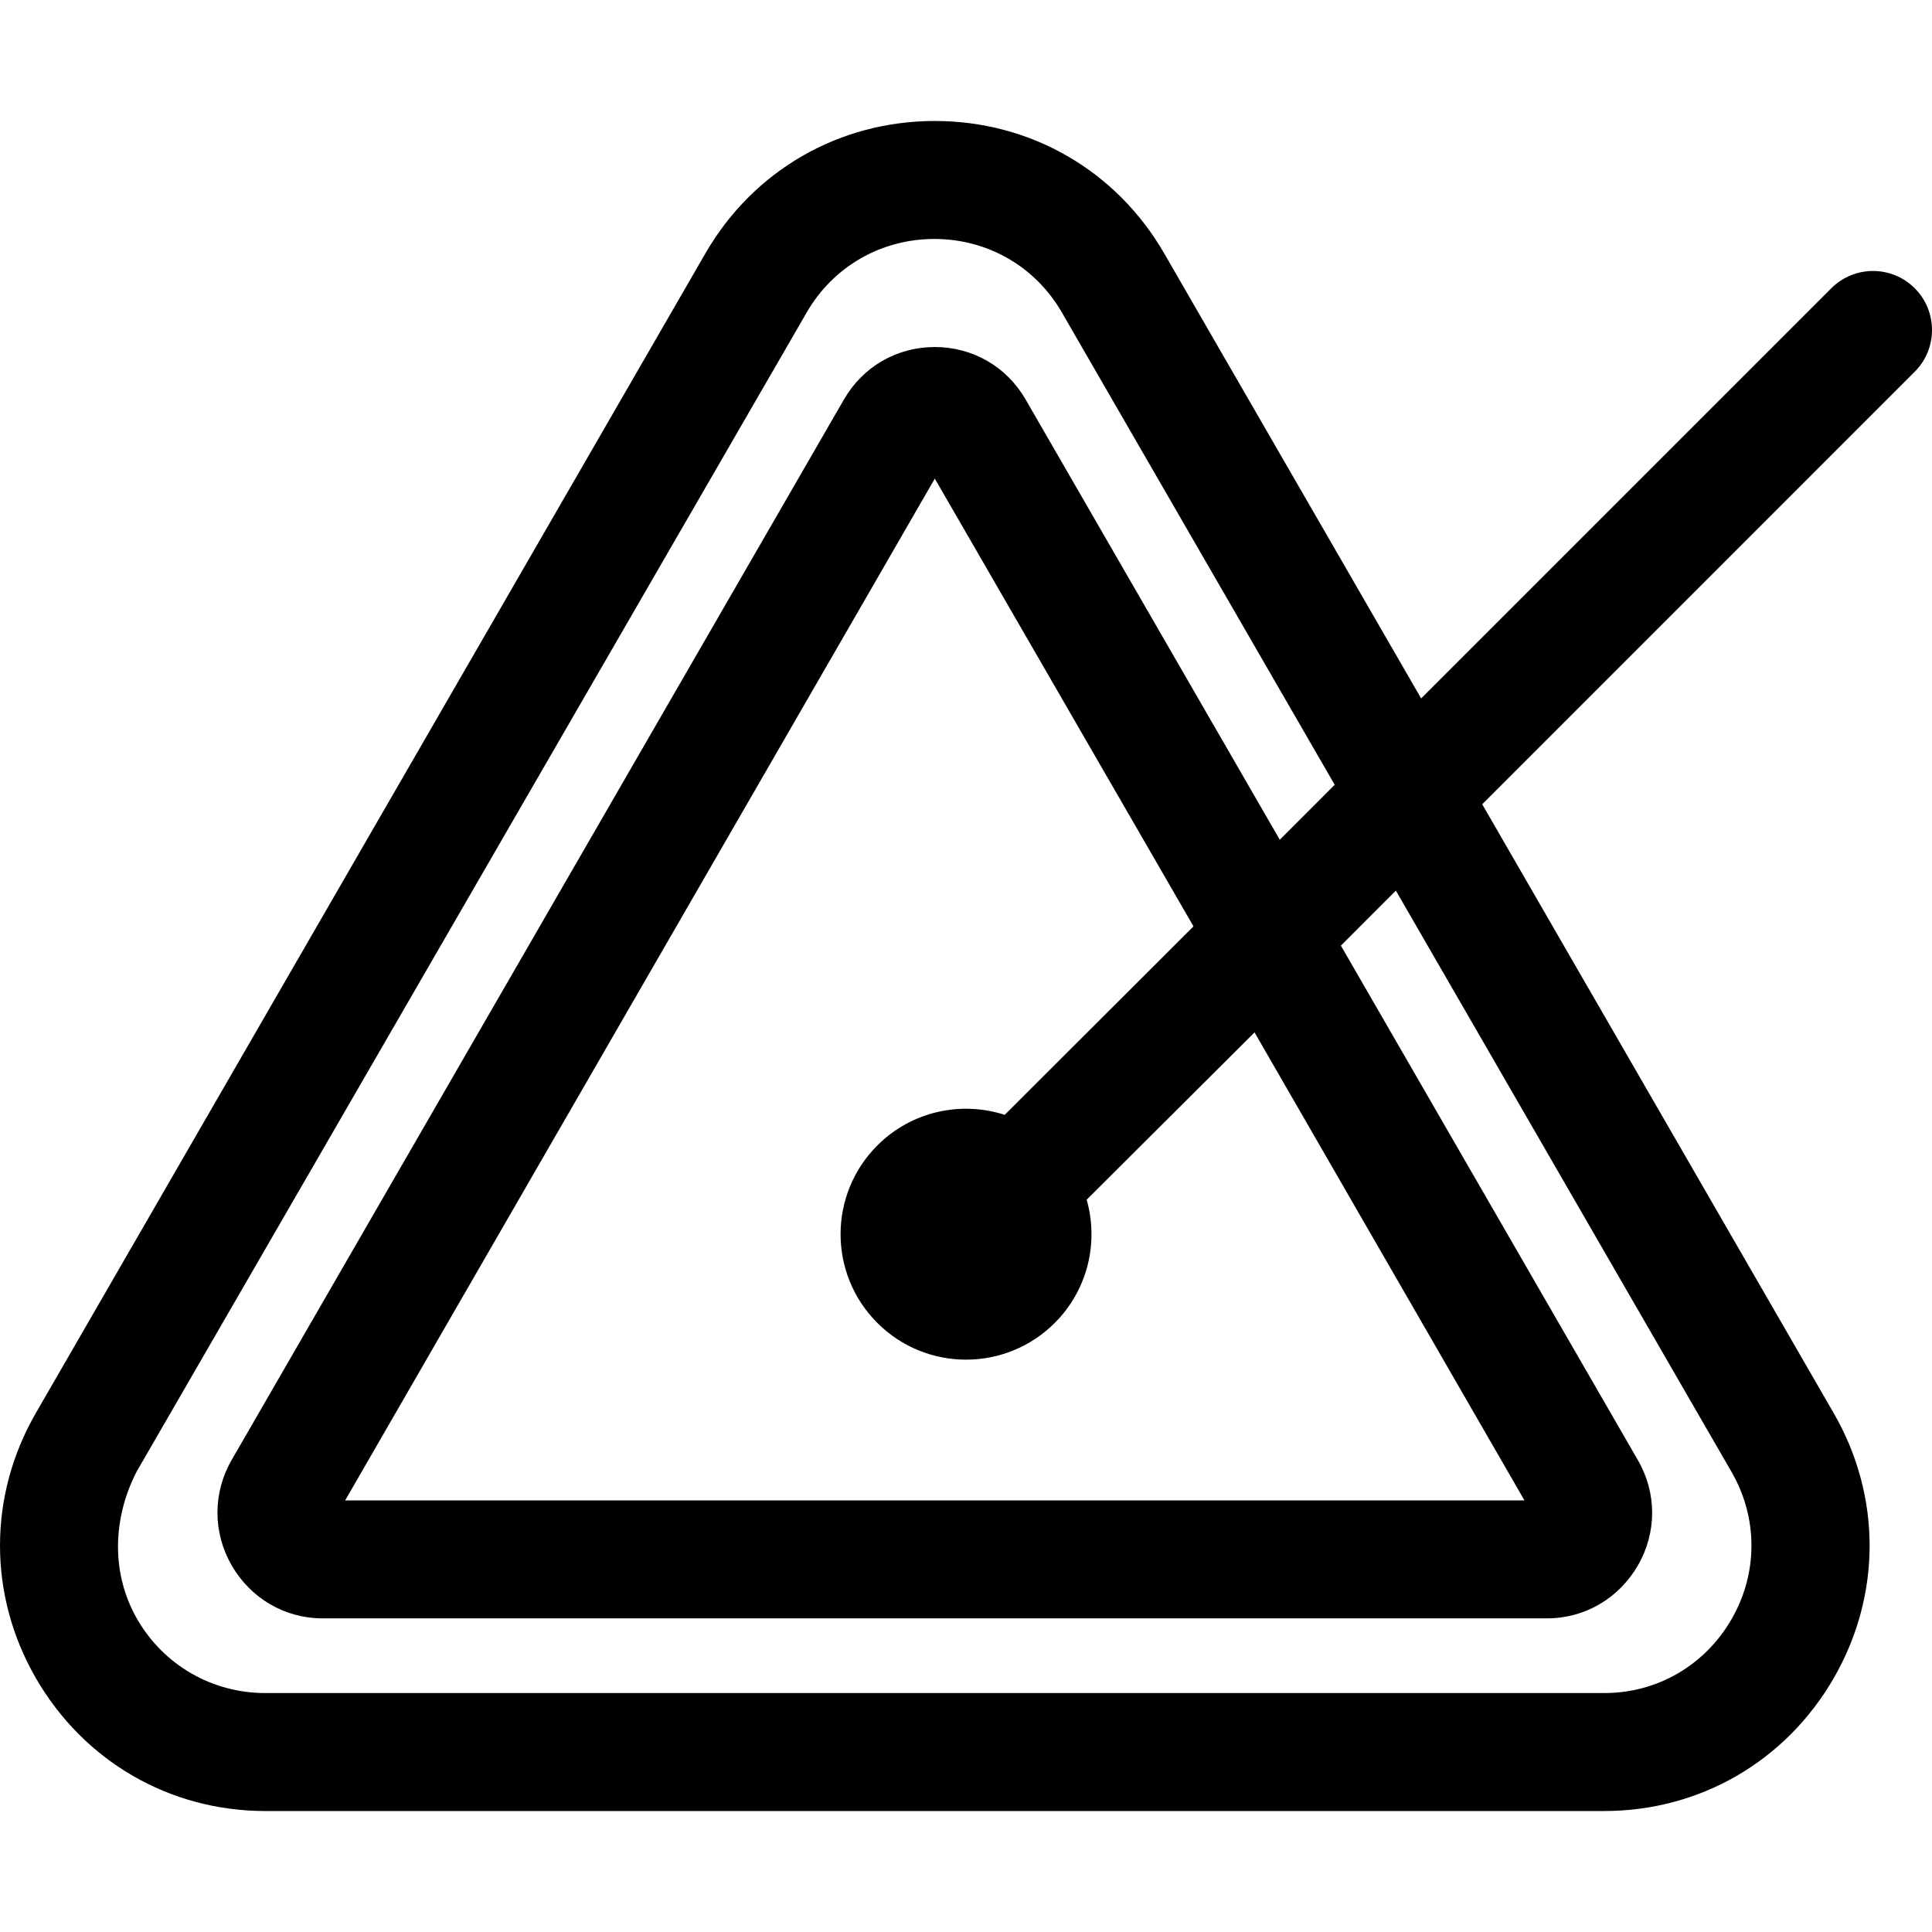 <?xml version="1.0" encoding="iso-8859-1"?>
<!-- Uploaded to: SVG Repo, www.svgrepo.com, Generator: SVG Repo Mixer Tools -->
<svg fill="#000000" height="800px" width="800px" version="1.1" id="Layer_1" xmlns="http://www.w3.org/2000/svg" xmlns:xlink="http://www.w3.org/1999/xlink" 
	 viewBox="0 0 512.001 512.001" xml:space="preserve">
<g>
	<g>
		<path d="M507.423,76.391c-6.103-6.104-16-6.104-22.104,0L376.62,185.09L308.532,67.164c-12.691-21.98-35.418-35.102-60.799-35.103
			c-25.379,0-48.111,13.123-60.802,35.103L9.519,374.44c-12.692,21.98-12.693,48.32-0.002,70.302
			c12.691,21.981,35.42,35.199,60.803,35.199h354.826c25.381,0,48.112-13.218,60.803-35.199
			c12.691-21.981,12.69-48.273-0.002-70.253l-93.144-161.347L507.424,98.509C513.527,92.404,513.527,82.495,507.423,76.391z
			 M458.874,390.071c7.041,12.193,7.041,26.846,0.001,39.04c-7.04,12.195-19.648,19.569-33.729,19.569H70.32
			c-14.081,0-26.91-7.374-33.95-19.568s-6.471-26.8-0.219-38.993v-0.024L213.783,82.808c7.04-12.194,19.76-19.479,33.839-19.479
			c14.08,0,26.742,7.276,33.782,19.47l72.303,125.178l-14.552,14.565l-67.36-116.678c-5.024-8.703-14.019-13.898-24.067-13.898
			c-10.048,0-19.045,5.195-24.068,13.897L61.396,386.901c-5.024,8.702-5.024,19.236,0,27.939
			c5.023,8.702,14.022,14.041,24.072,14.041h324.529c10.049,0,19.047-5.339,24.072-14.041c5.024-8.702,5.024-19.165,0-27.867
			l-78.716-136.37l14.565-14.583L458.874,390.071z M232.5,350.585c12.985,12.986,34.038,12.985,47.023,0
			c8.84-8.84,11.656-21.42,8.458-32.647l44.487-44.343l71.527,124.026H91.471l156.262-270.786l68.554,118.661l-50.023,49.951
			c-11.503-3.718-24.629-1.019-33.763,8.115C219.516,316.546,219.516,337.599,232.5,350.585z"/>
	</g>
</g>
</svg>